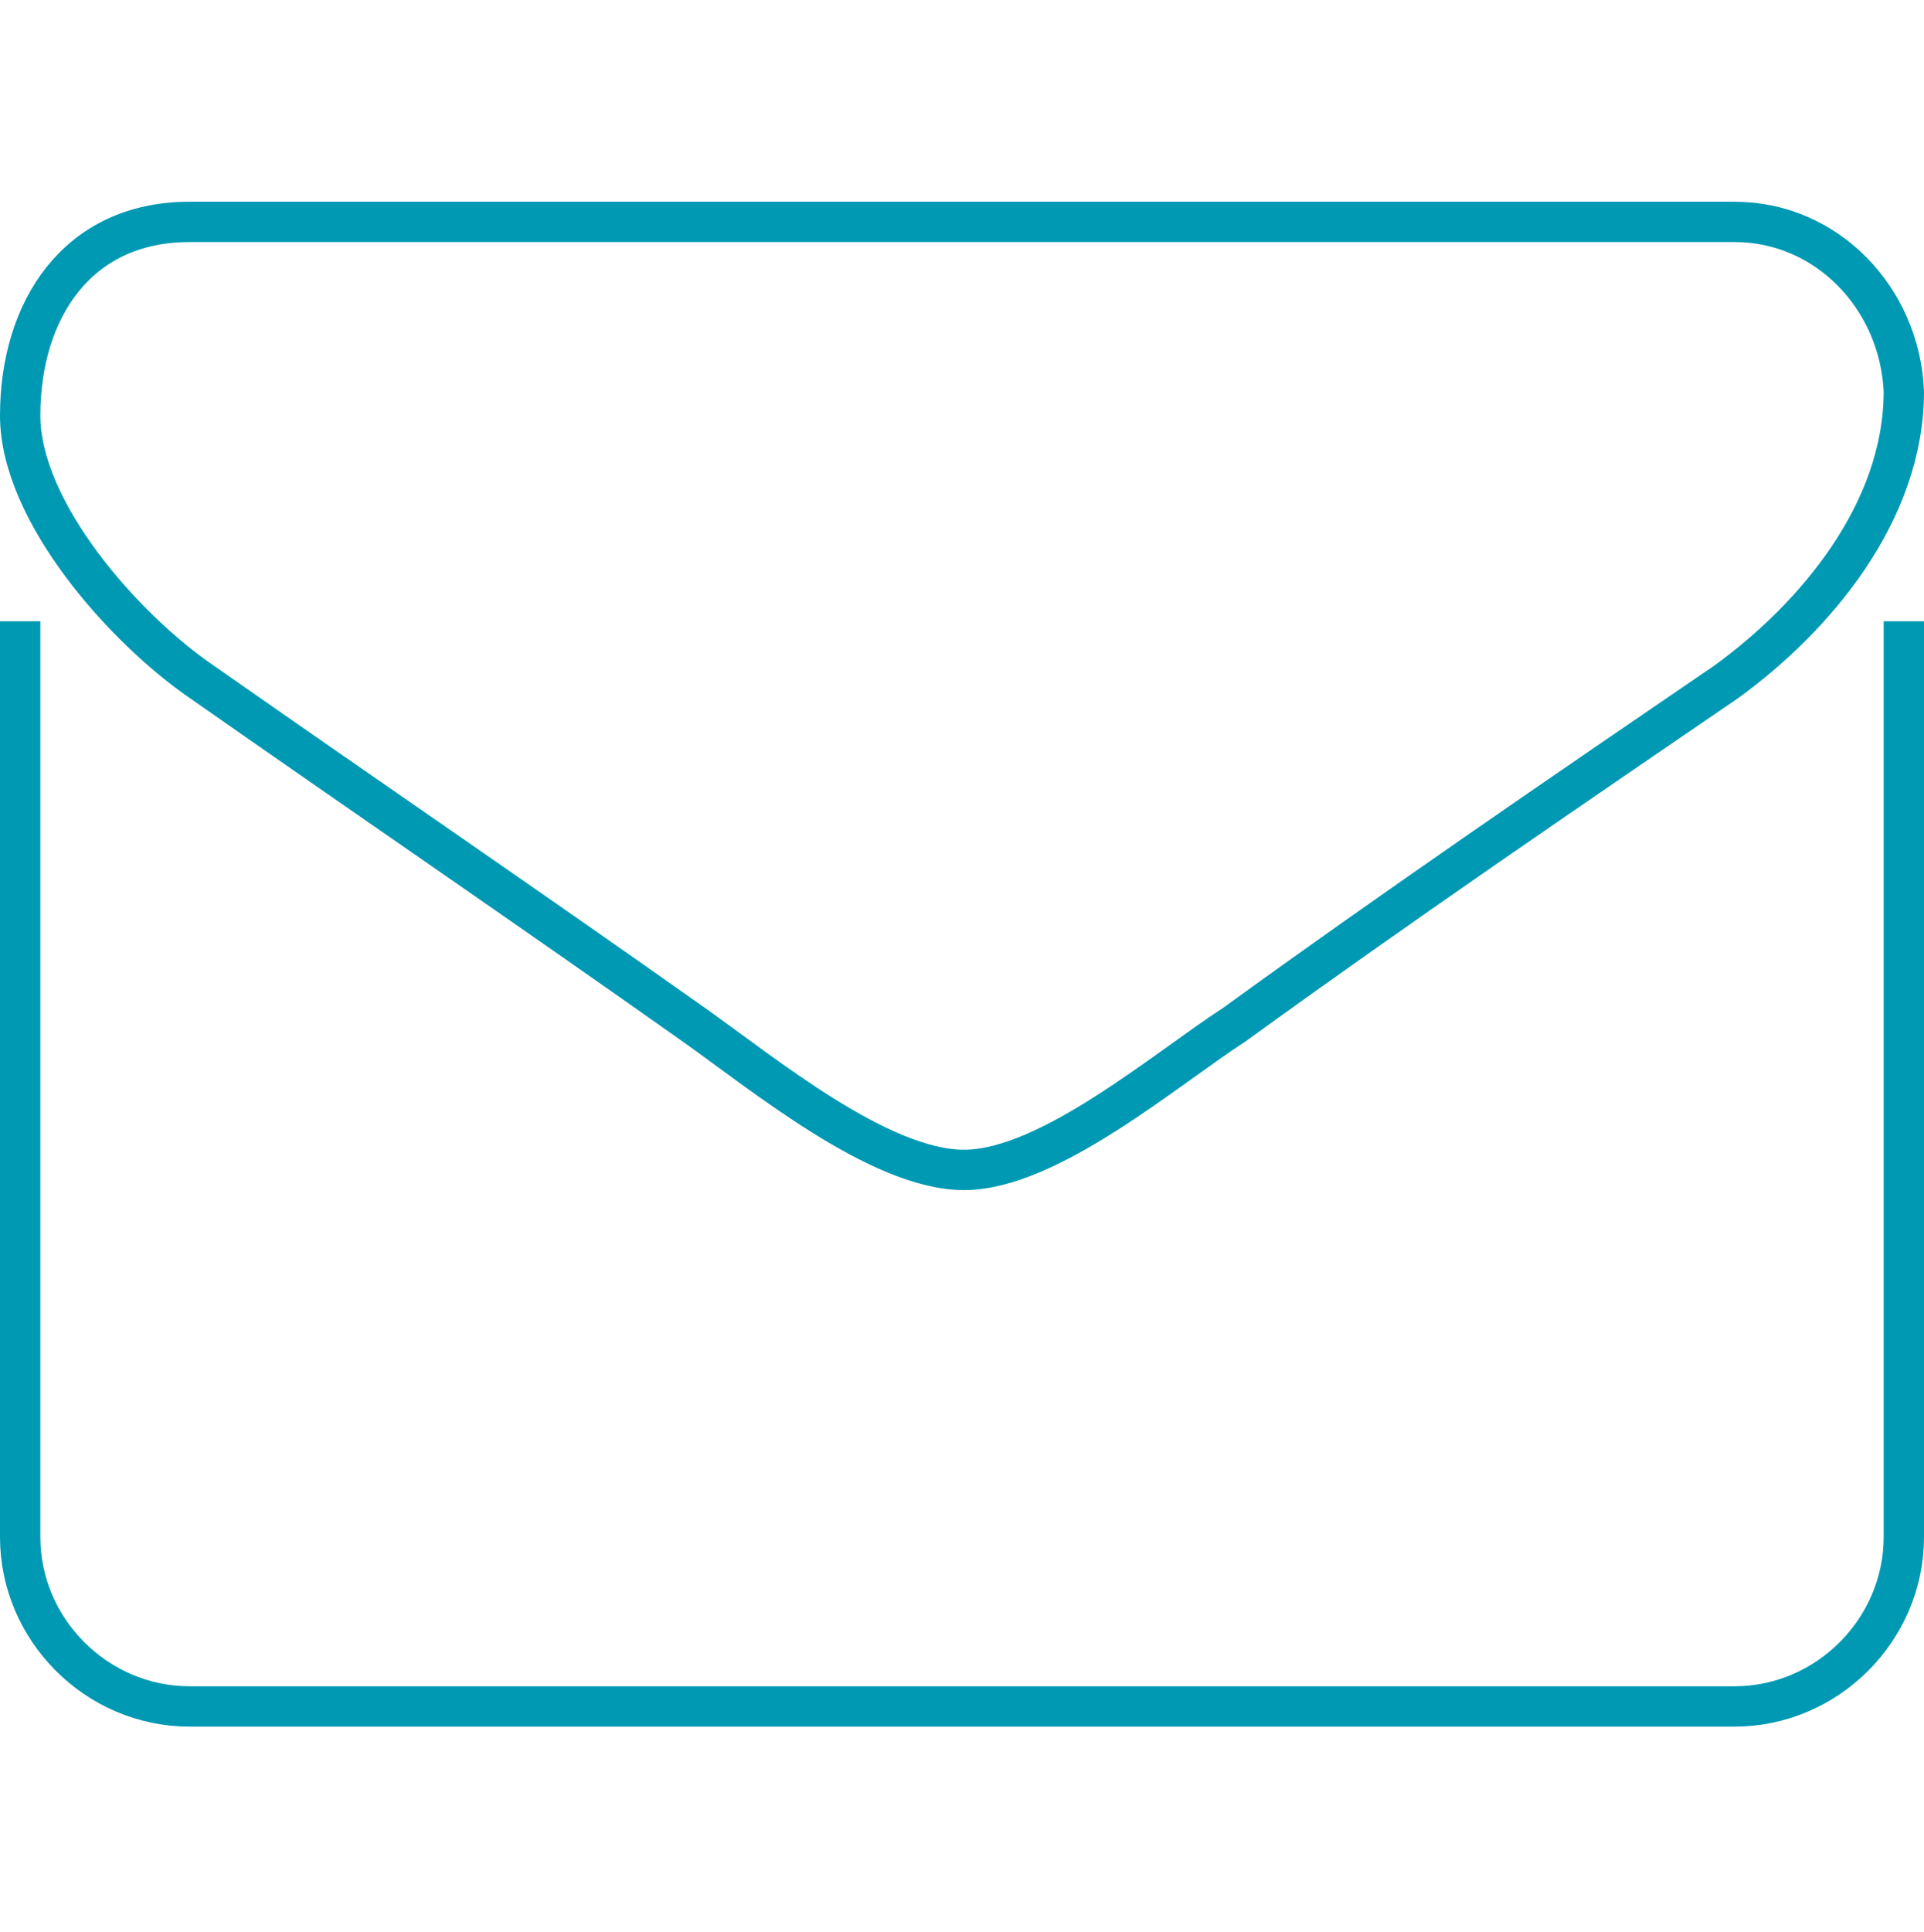 <?xml version="1.0" encoding="utf-8"?>
<!-- Generator: Adobe Illustrator 22.0.1, SVG Export Plug-In . SVG Version: 6.00 Build 0)  -->
<svg version="1.1" id="Diseño" xmlns="http://www.w3.org/2000/svg" xmlns:xlink="http://www.w3.org/1999/xlink" x="0px" y="0px"
	 viewBox="0 0 47.7 47.9" style="enable-background:new 0 0 47.7 47.9;" xml:space="preserve">
<style type="text/css">
	.st0{fill:none;stroke:#0099B3;stroke-miterlimit:10;}
</style>
<title>envelope</title>
<path class="st0" d="M42.8,16.9c-4.1,2.8-8.2,5.6-12.2,8.5C28.9,26.5,26,29,23.9,29l0,0c-2.1,0-5-2.4-6.7-3.6
	C13.1,22.5,9,19.7,5,16.9c-1.9-1.3-4.5-4.2-4.5-6.6c0-2.6,1.4-4.8,4.2-4.8H43c2.3,0,4.1,1.9,4.2,4.2C47.2,12.7,45,15.3,42.8,16.9z
	 M47.2,15.4v22.7c0,2.3-1.9,4.2-4.2,4.2l0,0H4.7c-2.3,0-4.2-1.9-4.2-4.2V15.4"/>
</svg>

